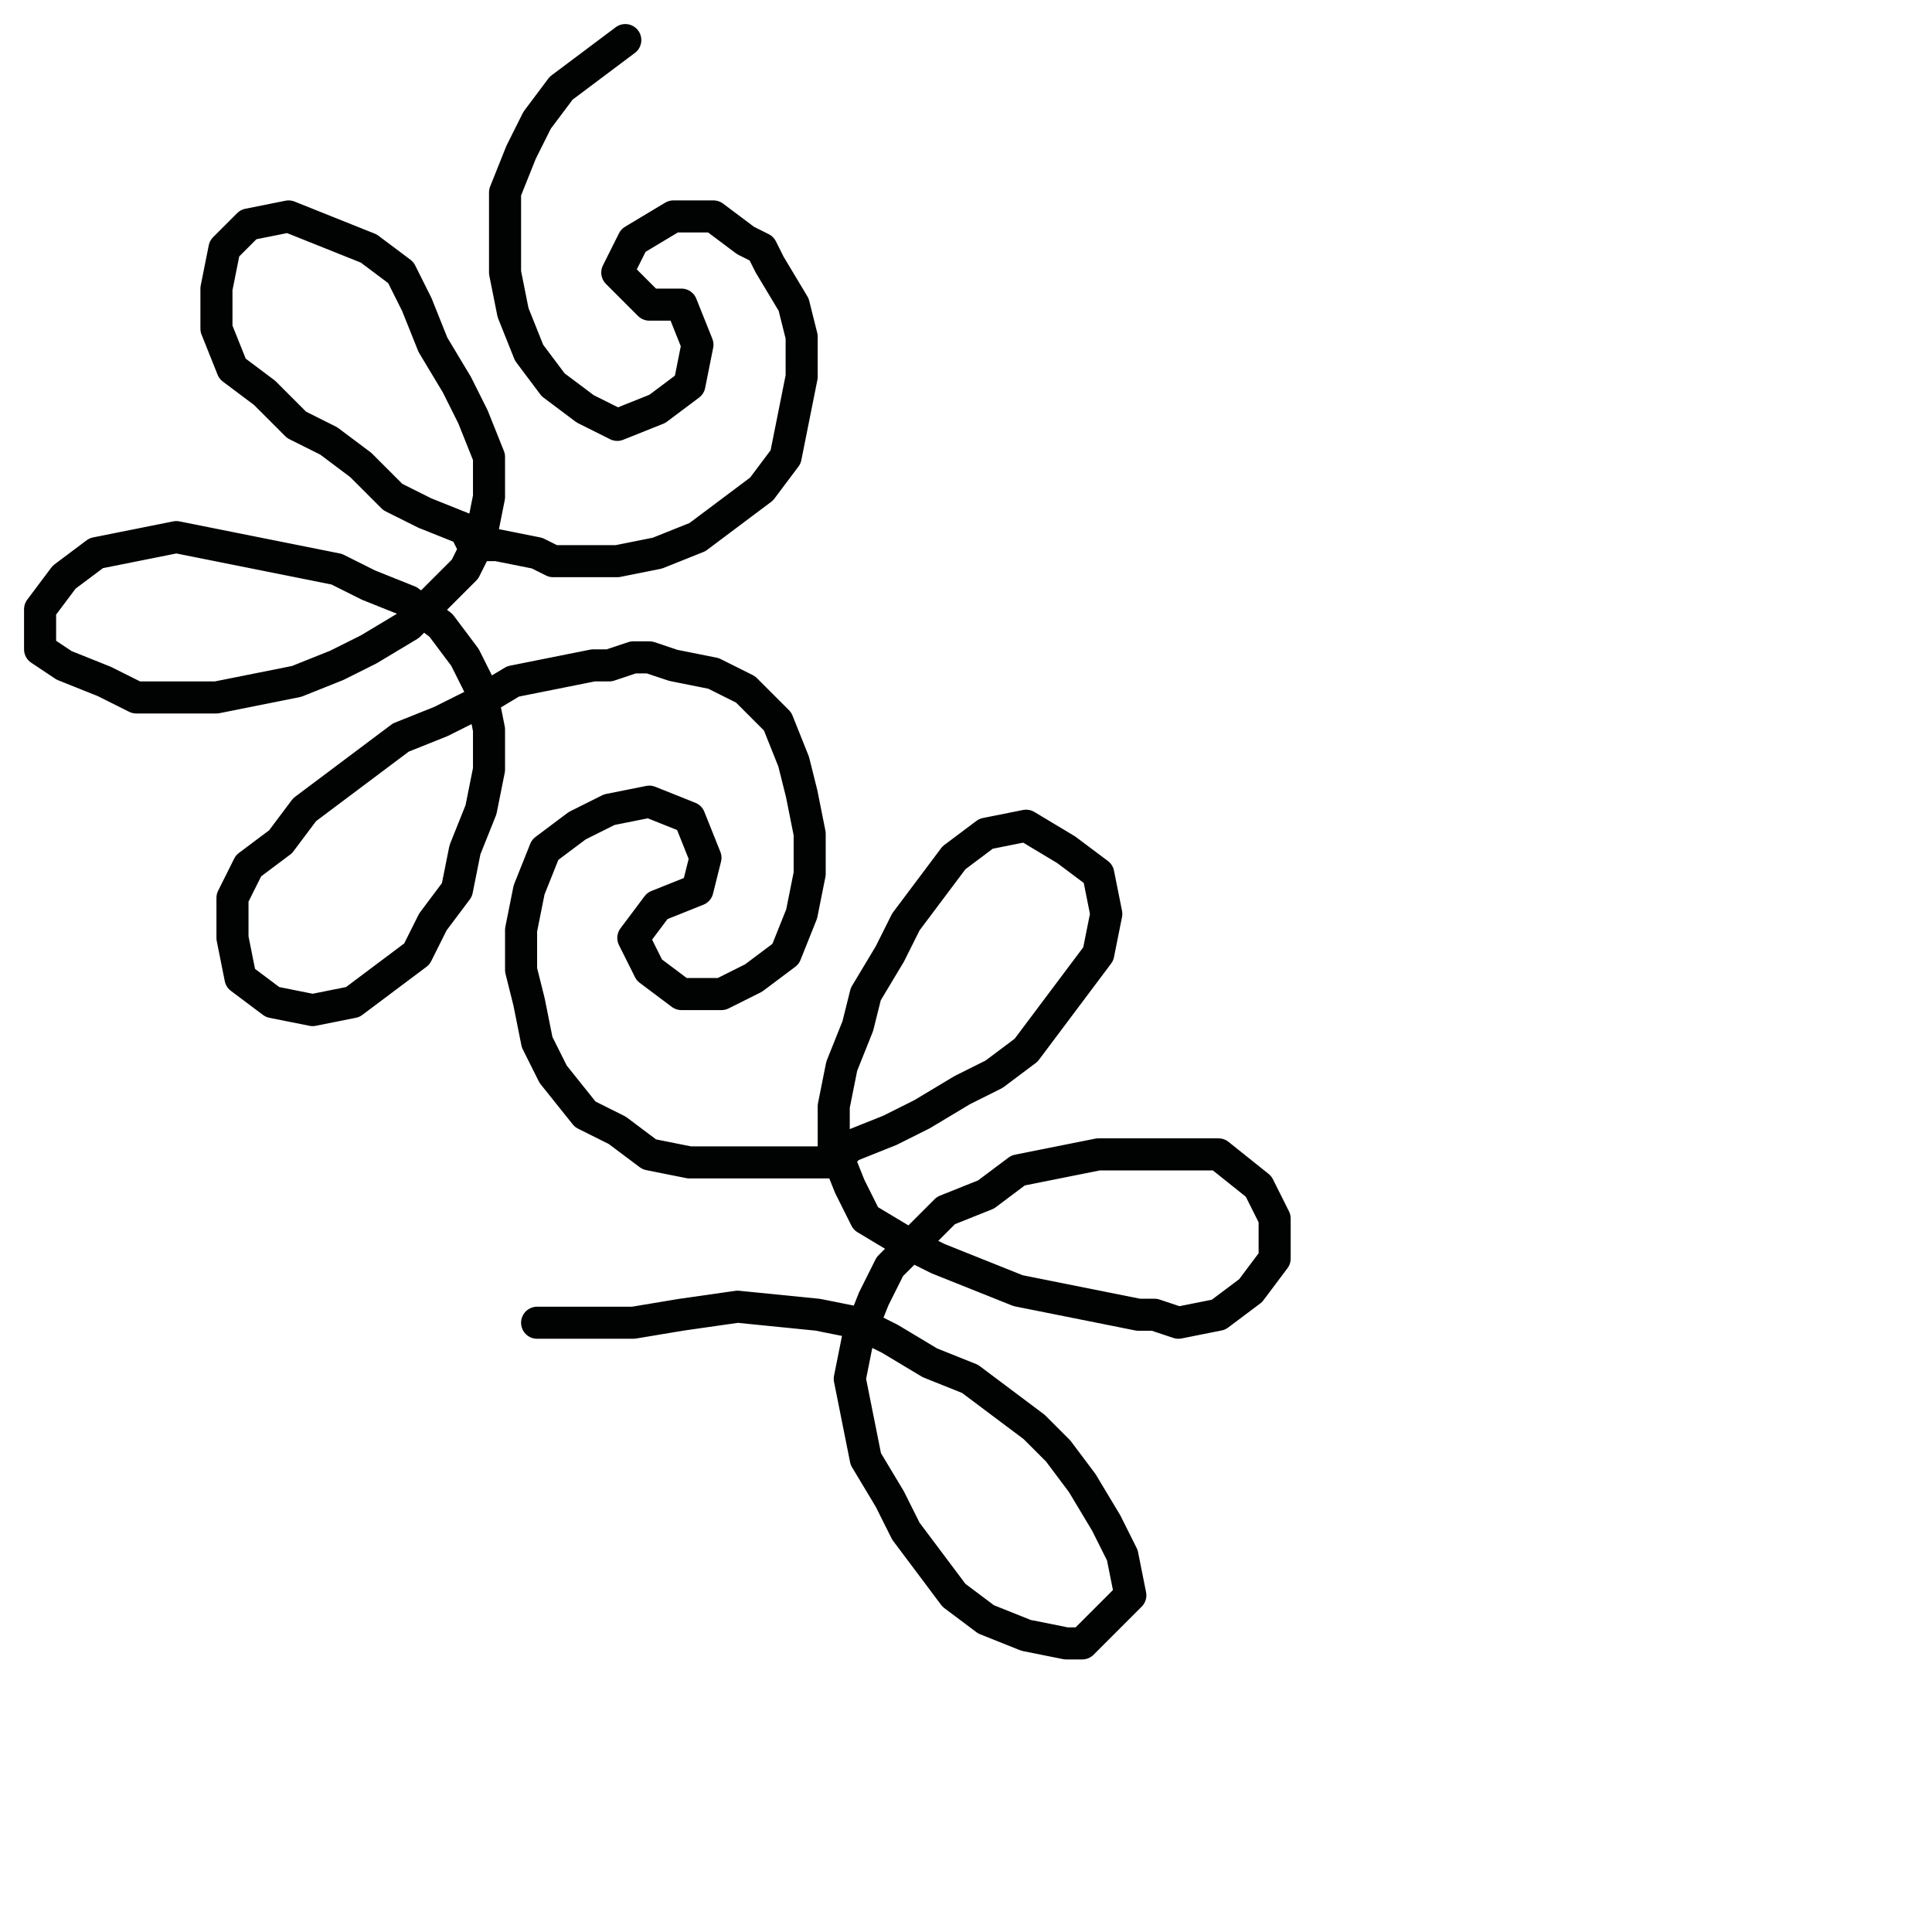 <?xml version="1.0" encoding="utf-8"?>
<!-- Generator: Adobe Illustrator 24.1.2, SVG Export Plug-In . SVG Version: 6.00 Build 0)  -->
<svg version="1.1" id="Ebene_1" xmlns="http://www.w3.org/2000/svg" xmlns:xlink="http://www.w3.org/1999/xlink" x="0px" y="0px"
	 viewBox="0 0 24.1 24.1" style="enable-background:new 0 0 24.1 24.1;" xml:space="preserve">
<style type="text/css">
	.st0{fill:none;stroke:#010202;stroke-width:0.4;stroke-linecap:round;stroke-linejoin:round;}
</style>
<g>
	<polyline class="st0" points="7.8,0.5 7.4,0.8 7,1.1 6.7,1.5 6.5,1.9 6.3,2.4 6.3,2.9 6.3,3.4 6.4,3.9 6.6,4.4 6.9,4.8 7.3,5.1 
		7.7,5.3 8.2,5.1 8.6,4.8 8.7,4.3 8.5,3.8 8.1,3.8 7.7,3.4 7.9,3 8.4,2.7 8.9,2.7 9.3,3 9.5,3.1 9.6,3.3 9.9,3.8 10,4.2 10,4.7 
		9.9,5.2 9.8,5.7 9.5,6.1 9.1,6.4 8.7,6.7 8.2,6.9 7.7,7 7.2,7 6.9,7 6.7,6.9 6.2,6.8 5.9,6.8 5.8,6.6 5.3,6.4 4.9,6.2 4.5,5.8 
		4.1,5.5 3.7,5.3 3.3,4.9 2.9,4.6 2.7,4.1 2.7,3.6 2.8,3.1 3.1,2.8 3.6,2.7 4.1,2.9 4.6,3.1 5,3.4 5.2,3.8 5.4,4.3 5.7,4.8 5.9,5.2 
		6.1,5.7 6.1,6.2 6,6.7 5.8,7.1 5.4,7.5 5.1,7.8 4.6,8.1 4.2,8.3 3.7,8.5 3.2,8.6 2.7,8.7 2.5,8.7 2.2,8.7 2,8.7 1.7,8.7 1.3,8.5 
		0.8,8.3 0.5,8.1 0.5,7.6 0.8,7.2 1.2,6.9 1.7,6.8 2.2,6.7 2.7,6.8 3.2,6.9 3.7,7 4.2,7.1 4.6,7.3 5.1,7.5 5.5,7.8 5.8,8.2 6,8.6 
		6.1,9.1 6.1,9.6 6,10.1 5.8,10.6 5.7,11.1 5.4,11.5 5.2,11.9 4.8,12.2 4.4,12.5 3.9,12.6 3.4,12.5 3,12.2 2.9,11.7 2.9,11.2 
		3.1,10.8 3.5,10.5 3.8,10.1 4.2,9.8 4.6,9.5 5,9.2 5.5,9 5.9,8.8 6.4,8.5 6.9,8.4 7.4,8.3 7.6,8.3 7.9,8.2 8.1,8.2 8.4,8.3 
		8.9,8.4 9.3,8.6 9.7,9 9.9,9.5 10,9.9 10.1,10.4 10.1,10.9 10,11.4 9.8,11.9 9.4,12.2 9,12.4 8.5,12.4 8.1,12.1 7.9,11.7 8.2,11.3 
		8.7,11.1 8.8,10.7 8.6,10.2 8.1,10 7.6,10.1 7.2,10.3 6.8,10.6 6.6,11.1 6.5,11.6 6.5,12.1 6.6,12.5 6.7,13 6.9,13.4 7.3,13.9 
		7.7,14.1 8.1,14.4 8.6,14.5 9.1,14.5 9.4,14.5 9.6,14.5 10.1,14.5 10.4,14.5 10.6,14.3 11.1,14.1 11.5,13.9 12,13.6 12.4,13.4 
		12.8,13.1 13.1,12.7 13.4,12.3 13.7,11.9 13.8,11.4 13.7,10.9 13.3,10.6 12.8,10.3 12.3,10.4 11.9,10.7 11.6,11.1 11.3,11.5 
		11.1,11.9 10.8,12.4 10.7,12.8 10.5,13.3 10.4,13.8 10.4,14.3 10.6,14.8 10.8,15.2 11.3,15.5 11.7,15.7 12.2,15.9 12.7,16.1 
		13.2,16.2 13.7,16.3 14.2,16.4 14.4,16.4 14.7,16.5 15.2,16.4 15.6,16.1 15.9,15.7 15.9,15.2 15.7,14.8 15.2,14.4 14.7,14.4 
		14.2,14.4 13.7,14.4 13.2,14.5 12.7,14.6 12.3,14.9 11.8,15.1 11.5,15.4 11.1,15.8 10.9,16.2 10.7,16.7 10.6,17.2 10.7,17.7 
		10.8,18.2 11.1,18.7 11.3,19.1 11.6,19.5 11.9,19.9 12.3,20.2 12.8,20.4 13.3,20.5 13.5,20.5 13.7,20.3 14.1,19.9 14,19.4 13.8,19 
		13.5,18.5 13.2,18.1 12.9,17.8 12.5,17.5 12.1,17.2 11.6,17 11.1,16.7 10.7,16.5 10.2,16.4 9.2,16.3 8.5,16.4 7.9,16.5 7.6,16.5 
		7.3,16.5 6.9,16.5 6.7,16.5 	"/>
</g>
</svg>
